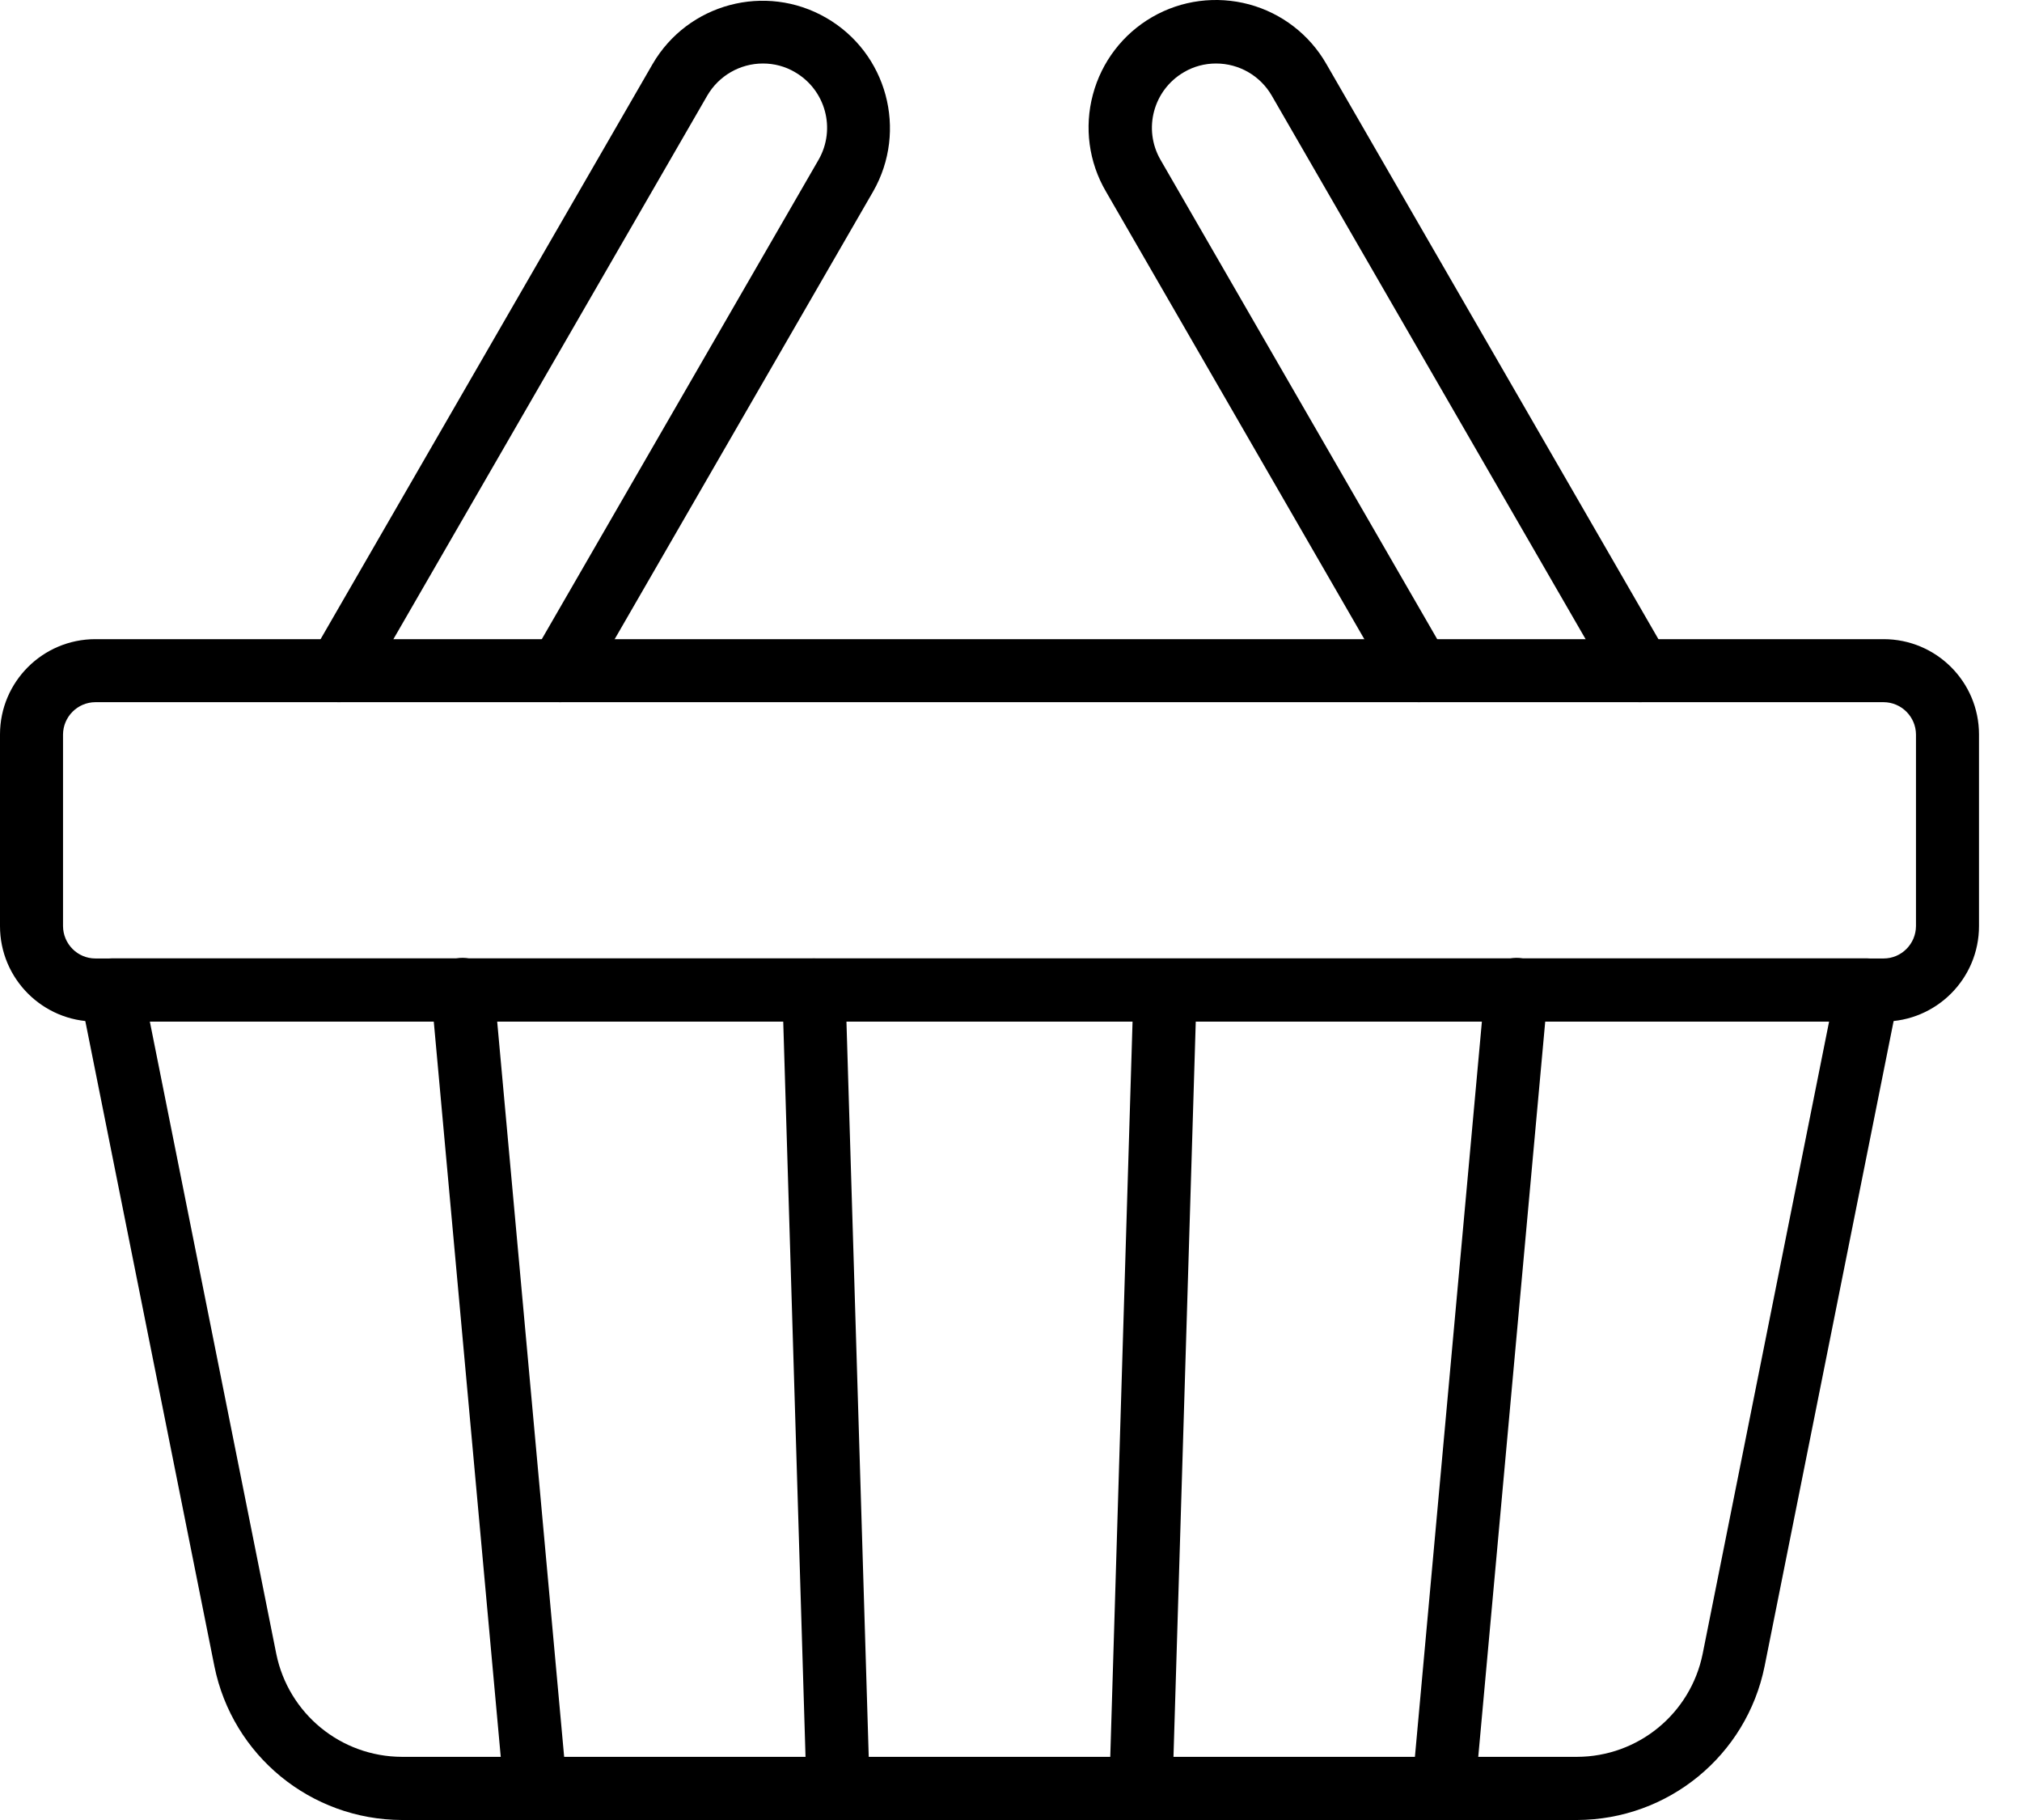 <svg width="30" height="27" viewBox="0 0 30 27" fill="none" xmlns="http://www.w3.org/2000/svg">
<path d="M27.947 15.155H1.415C0.634 15.154 0 14.52 0 13.739V10.896C0 10.115 0.634 9.482 1.415 9.482H27.947C28.728 9.482 29.362 10.115 29.362 10.896V13.739C29.362 14.52 28.728 15.154 27.947 15.155ZM1.415 10.417C1.151 10.418 0.937 10.633 0.935 10.896V13.739C0.937 14.004 1.151 14.219 1.415 14.219H27.947C28.211 14.219 28.425 14.004 28.427 13.739V10.896C28.425 10.633 28.211 10.418 27.947 10.417H1.415Z" fill="black"/>
<path d="M23.398 27H5.963C4.611 26.996 3.449 26.044 3.181 24.719L1.192 14.779C1.165 14.642 1.202 14.498 1.29 14.389C1.379 14.281 1.511 14.218 1.652 14.218H27.709C27.85 14.218 27.982 14.281 28.071 14.389C28.16 14.498 28.196 14.642 28.169 14.779L26.181 24.719C25.913 26.044 24.75 26.996 23.398 27ZM2.223 15.155L4.099 24.535C4.28 25.423 5.058 26.061 5.964 26.063H23.398C24.304 26.061 25.082 25.423 25.262 24.535L27.138 15.155H2.223Z" fill="black"/>
<path d="M21.421 27C21.406 27 21.392 26.999 21.377 26.997C21.12 26.974 20.931 26.747 20.954 26.489L22.033 14.646L22.032 14.644C22.041 14.519 22.1 14.403 22.197 14.322C22.292 14.241 22.416 14.202 22.541 14.212C22.667 14.224 22.782 14.285 22.861 14.382C22.941 14.48 22.978 14.605 22.965 14.729L21.886 26.574C21.863 26.815 21.662 26.999 21.421 27Z" fill="black"/>
<path d="M16.928 27H16.914C16.79 26.996 16.672 26.942 16.586 26.852C16.501 26.762 16.455 26.642 16.459 26.517L16.818 14.673C16.826 14.42 17.034 14.22 17.287 14.22H17.302C17.426 14.223 17.543 14.276 17.628 14.366C17.713 14.456 17.759 14.578 17.755 14.702L17.396 26.545C17.388 26.799 17.18 27 16.928 27Z" fill="black"/>
<path d="M12.434 27C12.182 27 11.974 26.799 11.966 26.545L11.607 14.702C11.599 14.443 11.803 14.226 12.062 14.219C12.32 14.211 12.536 14.415 12.544 14.673L12.903 26.518V26.517C12.907 26.642 12.861 26.762 12.776 26.852C12.691 26.942 12.574 26.996 12.45 27L12.434 27Z" fill="black"/>
<path d="M7.941 27C7.7 26.999 7.499 26.814 7.476 26.574L6.397 14.729C6.384 14.605 6.421 14.48 6.5 14.382C6.58 14.285 6.695 14.224 6.821 14.212C6.946 14.201 7.07 14.241 7.165 14.322C7.262 14.403 7.321 14.519 7.33 14.644L8.409 26.488L8.408 26.489C8.431 26.747 8.242 26.974 7.984 26.997C7.97 26.999 7.956 27 7.941 27Z" fill="black"/>
<path d="M21.053 10.417C20.886 10.418 20.731 10.328 20.647 10.183L16.408 2.84C16.154 2.406 16.085 1.889 16.215 1.403C16.344 0.918 16.66 0.504 17.095 0.253C17.53 0.001 18.047 -0.065 18.533 0.065C19.018 0.196 19.431 0.515 19.68 0.951L24.74 9.715C24.869 9.939 24.794 10.225 24.569 10.354C24.345 10.484 24.059 10.408 23.93 10.183L18.869 1.419C18.698 1.123 18.383 0.942 18.042 0.942C17.875 0.942 17.712 0.985 17.567 1.07C17.112 1.334 16.955 1.916 17.219 2.372L21.458 9.715C21.542 9.86 21.542 10.038 21.458 10.183C21.375 10.328 21.221 10.417 21.053 10.417Z" fill="black"/>
<path d="M8.308 10.417C8.141 10.417 7.987 10.328 7.904 10.183C7.82 10.038 7.82 9.86 7.904 9.715L12.144 2.372C12.407 1.915 12.25 1.334 11.794 1.07C11.65 0.985 11.487 0.942 11.32 0.942C10.979 0.942 10.664 1.124 10.493 1.419L5.432 10.183C5.303 10.408 5.016 10.484 4.793 10.354C4.568 10.225 4.493 9.939 4.622 9.715L9.682 0.951C10.205 0.051 11.358 -0.256 12.259 0.265C13.16 0.785 13.471 1.936 12.955 2.84L8.715 10.183C8.631 10.328 8.476 10.418 8.308 10.417Z" fill="black"/>
</svg>
